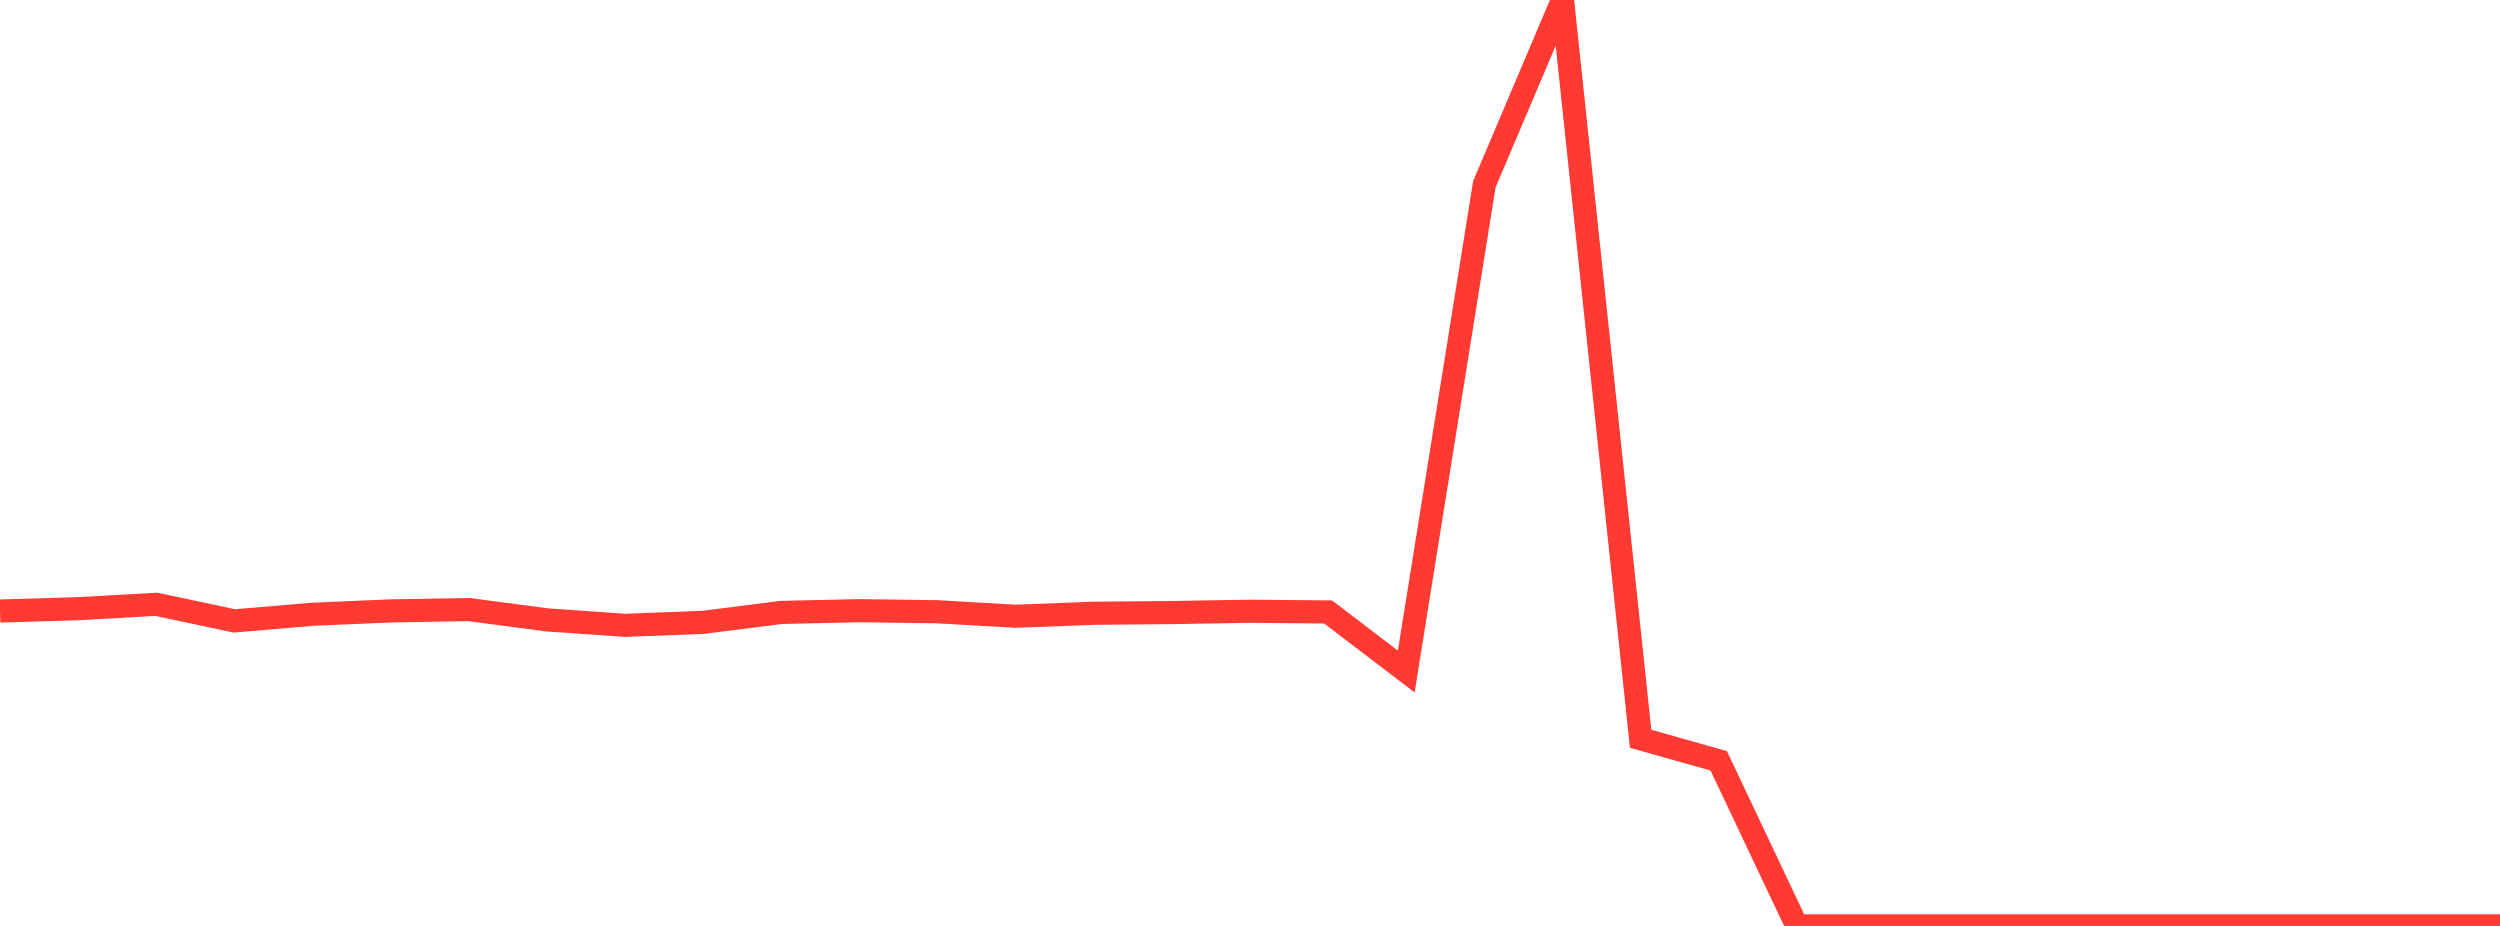 <?xml version="1.0" standalone="no"?>
<!DOCTYPE svg PUBLIC "-//W3C//DTD SVG 1.1//EN" "http://www.w3.org/Graphics/SVG/1.1/DTD/svg11.dtd">

<svg width="135" height="50" viewBox="0 0 135 50" preserveAspectRatio="none" 
  xmlns="http://www.w3.org/2000/svg"
  xmlns:xlink="http://www.w3.org/1999/xlink">


<polyline points="0.0, 32.995 4.219, 32.869 8.438, 32.632 12.656, 33.529 16.875, 33.171 21.094, 32.989 25.312, 32.916 29.531, 33.473 33.75, 33.768 37.969, 33.607 42.188, 33.071 46.406, 32.977 50.625, 33.034 54.844, 33.278 59.062, 33.116 63.281, 33.079 67.5, 33.007 71.719, 33.046 75.938, 36.263 80.156, 9.948 84.375, 0.0 88.594, 39.895 92.812, 41.084 97.031, 50.0 101.25, 50.0 105.469, 50.0 109.688, 50.0 113.906, 50.0 118.125, 50.0 122.344, 50.0 126.562, 50.0 130.781, 50.0 135.0, 50.0" fill="none" stroke="#ff3a33" stroke-width="1.25"/>

</svg>